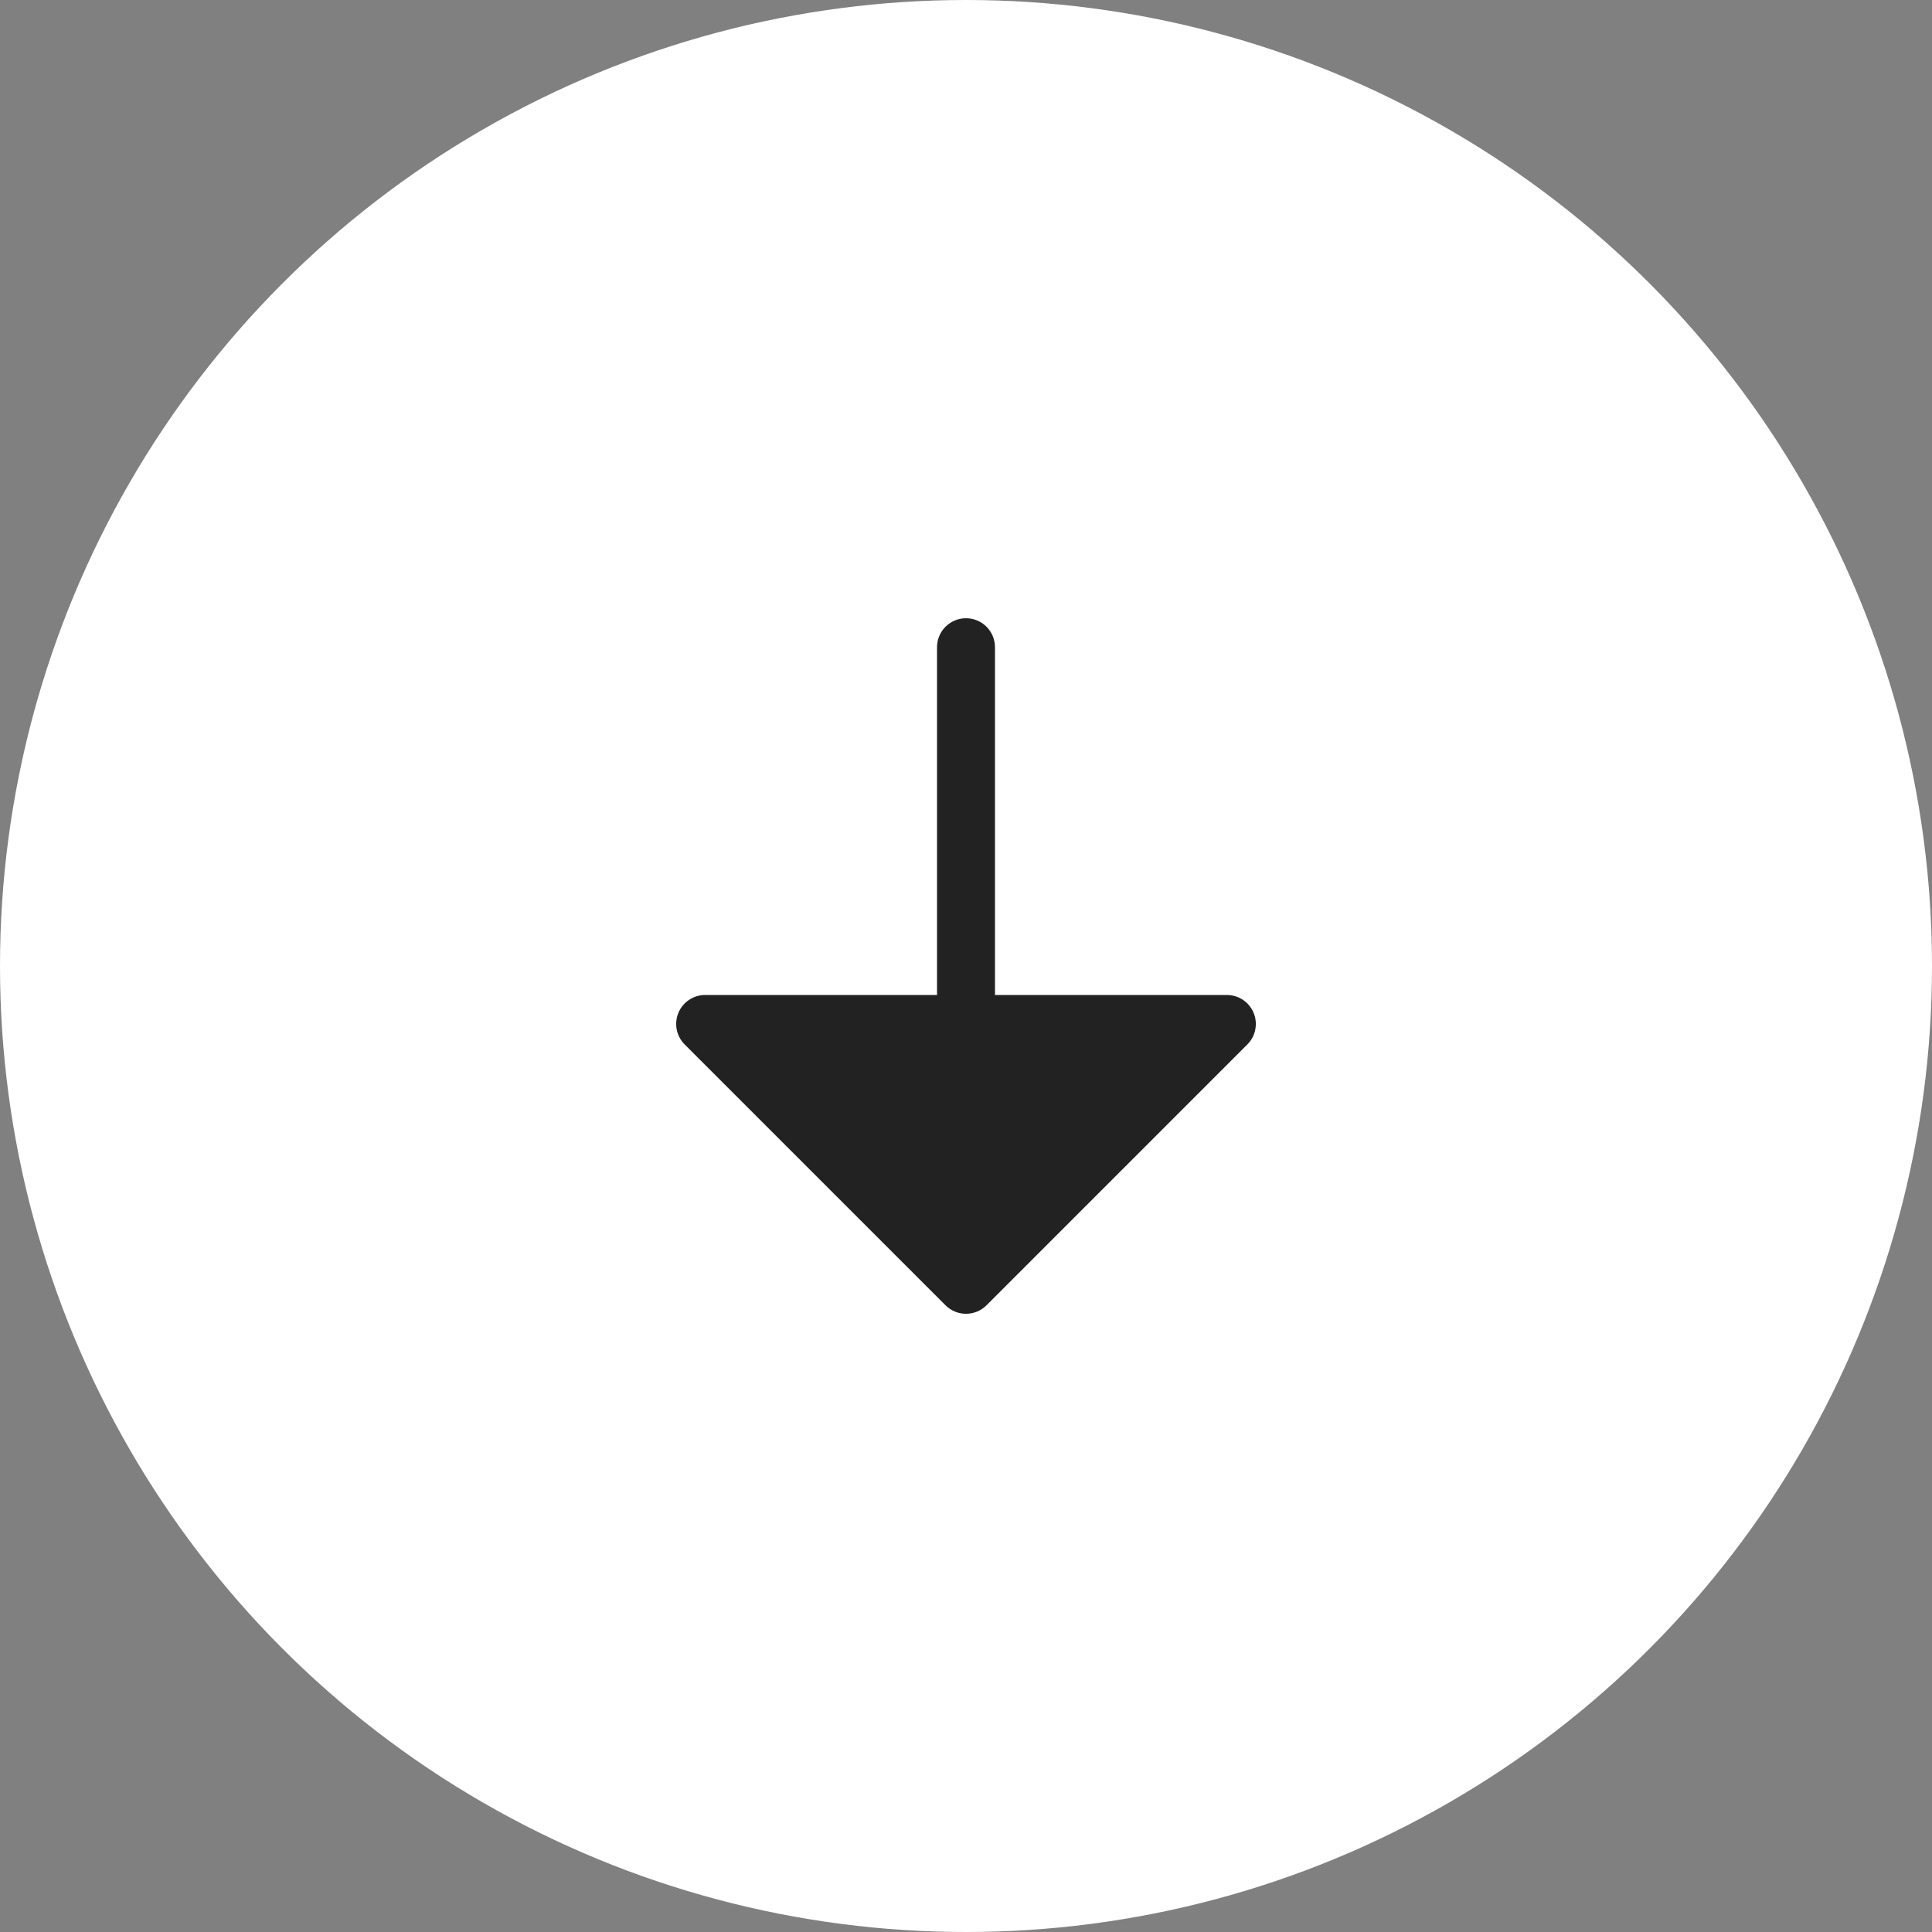 <svg width="100" height="100" viewBox="0 0 100 100" fill="none" xmlns="http://www.w3.org/2000/svg">
<rect x="0" y="0" width="100" height="100" fill="#808080" stroke="none"/>
<circle cx="50" cy="50" r="50" fill="white"/>
<path d="M64.561 54.061L51.062 67.561C50.922 67.701 50.757 67.811 50.575 67.887C50.392 67.962 50.197 68.001 50 68.001C49.803 68.001 49.608 67.962 49.426 67.887C49.244 67.811 49.078 67.701 48.939 67.561L35.439 54.061C35.229 53.852 35.086 53.584 35.028 53.293C34.97 53.002 35 52.7 35.113 52.426C35.227 52.152 35.419 51.917 35.666 51.752C35.913 51.588 36.203 51.5 36.5 51.5H48.5V33.5C48.5 33.102 48.658 32.721 48.94 32.439C49.221 32.158 49.602 32 50 32C50.398 32 50.78 32.158 51.061 32.439C51.342 32.721 51.5 33.102 51.5 33.5V51.5H63.5C63.797 51.5 64.087 51.588 64.334 51.752C64.581 51.917 64.773 52.152 64.887 52.426C65.001 52.7 65.031 53.002 64.972 53.293C64.915 53.584 64.772 53.852 64.561 54.061Z" fill="#222222"/>
</svg>
